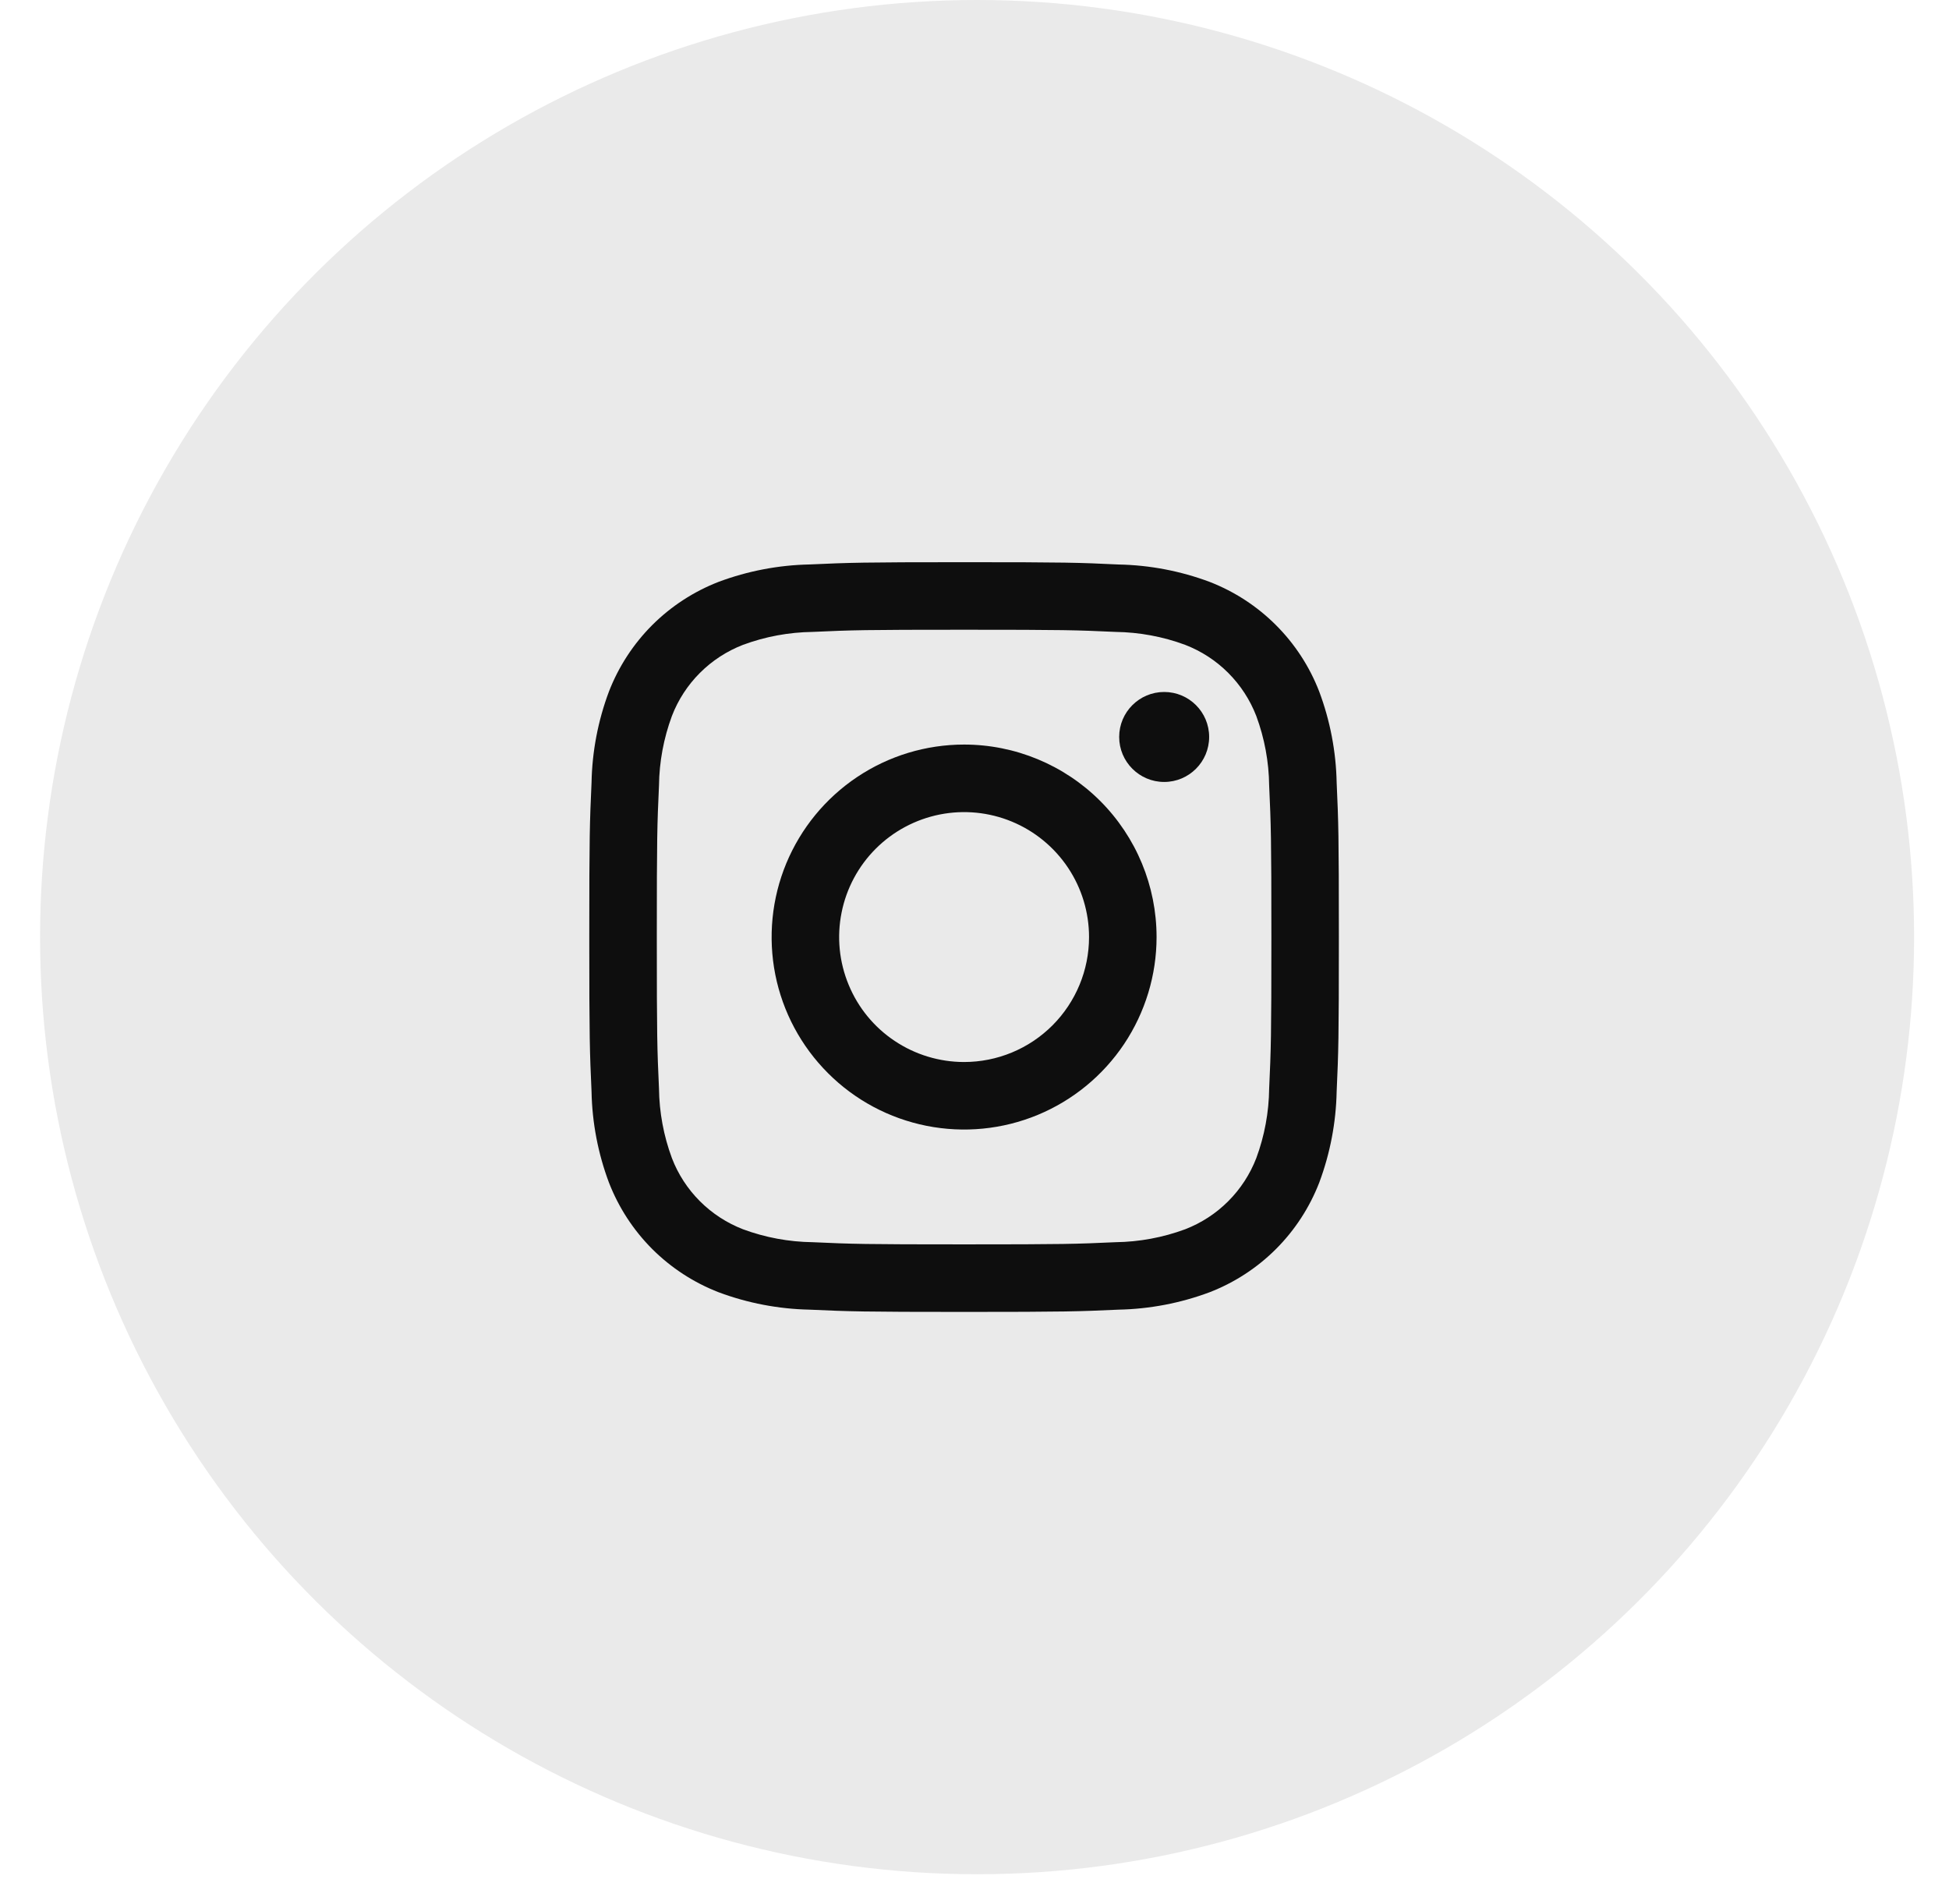 <?xml version="1.0" encoding="UTF-8"?> <svg xmlns="http://www.w3.org/2000/svg" width="43" height="42" viewBox="0 0 43 42" fill="none"> <circle cx="20.673" cy="20.673" r="20.673" transform="matrix(4.37114e-08 -1 -1 -4.37114e-08 42.23 41.346)" fill="#EAEAEA"></circle> <path d="M25.685 17.25C26.233 17.25 26.677 16.805 26.677 16.257C26.677 15.709 26.233 15.265 25.685 15.265C25.137 15.265 24.692 15.709 24.692 16.257C24.692 16.805 25.137 17.25 25.685 17.25Z" fill="#0E0E0E"></path> <path d="M21.27 16.425C20.43 16.425 19.609 16.674 18.911 17.141C18.213 17.608 17.669 18.271 17.347 19.047C17.026 19.823 16.942 20.676 17.105 21.5C17.269 22.324 17.674 23.08 18.268 23.674C18.861 24.268 19.618 24.672 20.442 24.836C21.265 25 22.119 24.916 22.895 24.595C23.671 24.273 24.334 23.729 24.801 23.031C25.267 22.332 25.517 21.511 25.517 20.672C25.517 19.545 25.069 18.465 24.273 17.669C23.476 16.873 22.396 16.425 21.27 16.425ZM21.27 23.428C20.725 23.428 20.192 23.266 19.739 22.963C19.285 22.661 18.932 22.23 18.724 21.726C18.515 21.223 18.46 20.669 18.567 20.134C18.673 19.599 18.936 19.108 19.321 18.723C19.707 18.337 20.198 18.075 20.733 17.968C21.267 17.862 21.821 17.916 22.325 18.125C22.829 18.334 23.259 18.687 23.562 19.14C23.865 19.593 24.027 20.126 24.027 20.672C24.027 21.403 23.736 22.104 23.219 22.621C22.702 23.138 22.001 23.428 21.27 23.428Z" fill="#0E0E0E"></path> <path d="M21.27 13.892C23.478 13.892 23.74 13.9 24.612 13.94C25.136 13.947 25.655 14.043 26.147 14.225C26.504 14.363 26.828 14.573 27.098 14.844C27.368 15.114 27.579 15.438 27.717 15.795C27.899 16.287 27.995 16.806 28.001 17.33C28.041 18.202 28.05 18.464 28.05 20.672C28.05 22.881 28.041 23.141 28.001 24.013C27.995 24.537 27.899 25.057 27.717 25.548C27.579 25.905 27.368 26.229 27.098 26.499C26.828 26.77 26.504 26.98 26.147 27.118C25.655 27.3 25.136 27.396 24.612 27.403C23.74 27.443 23.478 27.451 21.27 27.451C19.062 27.451 18.8 27.443 17.929 27.403C17.404 27.396 16.885 27.3 16.393 27.118C16.037 26.98 15.713 26.77 15.442 26.499C15.172 26.229 14.961 25.905 14.824 25.548C14.642 25.057 14.545 24.537 14.539 24.013C14.499 23.141 14.491 22.88 14.491 20.672C14.491 18.464 14.499 18.202 14.539 17.33C14.545 16.806 14.642 16.287 14.824 15.795C14.961 15.438 15.172 15.114 15.442 14.844C15.713 14.573 16.037 14.363 16.393 14.225C16.885 14.043 17.404 13.947 17.929 13.94C18.8 13.9 19.062 13.892 21.27 13.892ZM21.27 12.402C19.024 12.402 18.743 12.412 17.86 12.452C17.175 12.466 16.496 12.596 15.854 12.836C15.305 13.049 14.806 13.374 14.389 13.79C13.973 14.207 13.648 14.706 13.435 15.255C13.194 15.898 13.064 16.576 13.051 17.263C13.011 18.145 13.001 18.425 13.001 20.672C13.001 22.918 13.011 23.199 13.051 24.081C13.064 24.767 13.194 25.446 13.435 26.088C13.648 26.637 13.973 27.136 14.389 27.553C14.806 27.969 15.305 28.294 15.854 28.507C16.496 28.747 17.175 28.877 17.861 28.891C18.743 28.931 19.024 28.941 21.27 28.941C23.516 28.941 23.798 28.931 24.68 28.891C25.366 28.877 26.045 28.747 26.687 28.507C27.237 28.294 27.736 27.969 28.152 27.553C28.569 27.136 28.893 26.637 29.106 26.088C29.346 25.445 29.476 24.767 29.49 24.081C29.53 23.198 29.539 22.918 29.539 20.672C29.539 18.425 29.53 18.144 29.49 17.262C29.476 16.576 29.346 15.898 29.105 15.255C28.893 14.706 28.568 14.207 28.151 13.79C27.735 13.374 27.236 13.049 26.687 12.836C26.044 12.596 25.365 12.466 24.679 12.453C23.797 12.411 23.517 12.402 21.27 12.402Z" fill="#0E0E0E"></path> </svg> 